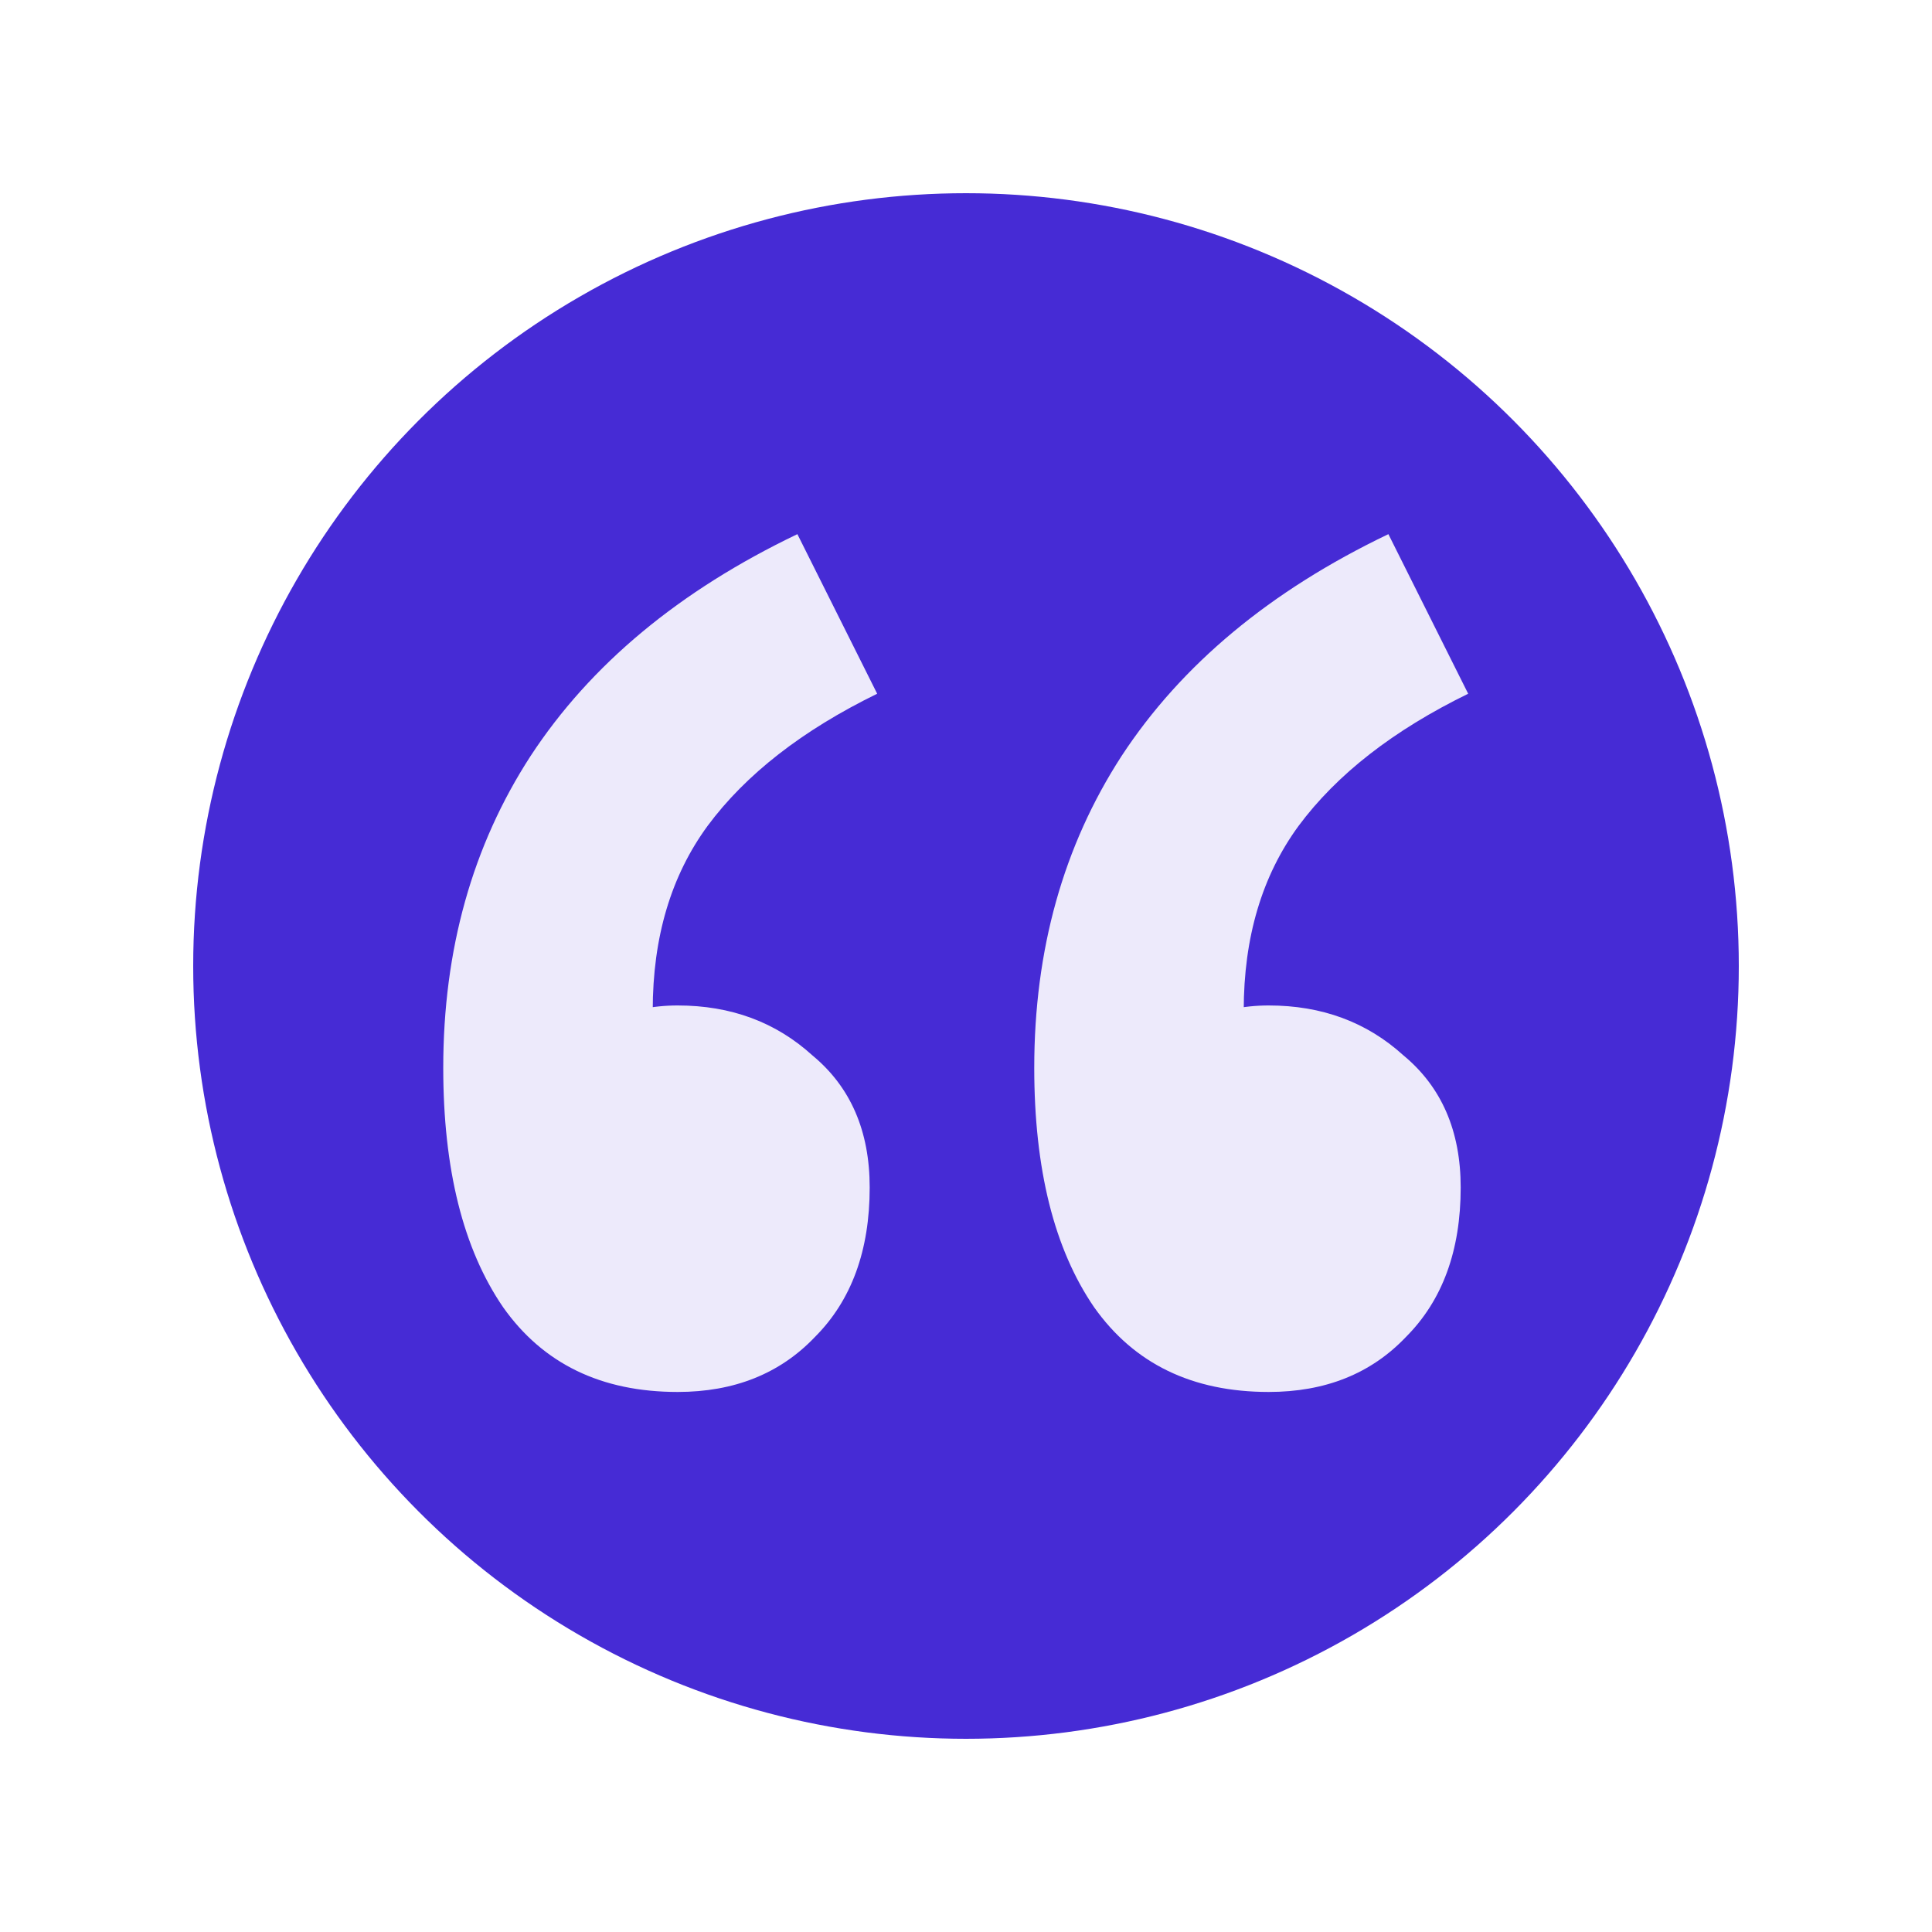 <svg width="40" height="40" viewBox="0 0 40 40" fill="none" xmlns="http://www.w3.org/2000/svg">
<g id="quote" filter="url(#filter0_d_483_21199)">
<circle id="Ellipse 66" cx="20" cy="16" r="16" fill="#462BD5"/>
<path id="&#226;&#128;&#156;" d="M14.03 24.819C12.447 24.819 11.242 24.234 10.416 23.064C9.59 21.859 9.177 20.207 9.177 18.108C9.177 15.664 9.779 13.512 10.984 11.654C12.223 9.761 14.065 8.229 16.509 7.059L18.161 10.363C16.612 11.12 15.441 12.032 14.65 13.099C13.893 14.132 13.514 15.405 13.514 16.92L13.72 21.36L11.242 17.901C11.621 17.591 12.051 17.333 12.533 17.127C13.015 16.92 13.514 16.817 14.03 16.817C15.132 16.817 16.061 17.161 16.818 17.849C17.61 18.503 18.006 19.415 18.006 20.586C18.006 21.894 17.627 22.926 16.87 23.683C16.147 24.441 15.2 24.819 14.03 24.819ZM26.267 24.819C24.683 24.819 23.479 24.234 22.652 23.064C21.826 21.859 21.413 20.207 21.413 18.108C21.413 15.664 22.016 13.512 23.22 11.654C24.46 9.761 26.301 8.229 28.745 7.059L30.397 10.363C28.848 11.12 27.678 12.032 26.886 13.099C26.129 14.132 25.75 15.405 25.75 16.92L25.957 21.36L23.479 17.901C23.857 17.591 24.288 17.333 24.769 17.127C25.251 16.92 25.75 16.817 26.267 16.817C27.368 16.817 28.297 17.161 29.055 17.849C29.846 18.503 30.242 19.415 30.242 20.586C30.242 21.894 29.863 22.926 29.106 23.683C28.384 24.441 27.437 24.819 26.267 24.819Z" fill="#EDEAFB"/>
</g>
<defs>
<filter id="filter0_d_483_21199" x="0" y="0" width="40" height="40" filterUnits="userSpaceOnUse" color-interpolation-filters="sRGB">
<feFlood flood-opacity="0" result="BackgroundImageFix"/>
<feColorMatrix in="SourceAlpha" type="matrix" values="0 0 0 0 0 0 0 0 0 0 0 0 0 0 0 0 0 0 127 0" result="hardAlpha"/>
<feOffset dy="4"/>
<feGaussianBlur stdDeviation="2"/>
<feComposite in2="hardAlpha" operator="out"/>
<feColorMatrix type="matrix" values="0 0 0 0 0 0 0 0 0 0 0 0 0 0 0 0 0 0 0.25 0"/>
<feBlend mode="normal" in2="BackgroundImageFix" result="effect1_dropShadow_483_21199"/>
<feBlend mode="normal" in="SourceGraphic" in2="effect1_dropShadow_483_21199" result="shape"/>
</filter>
</defs>
</svg>
